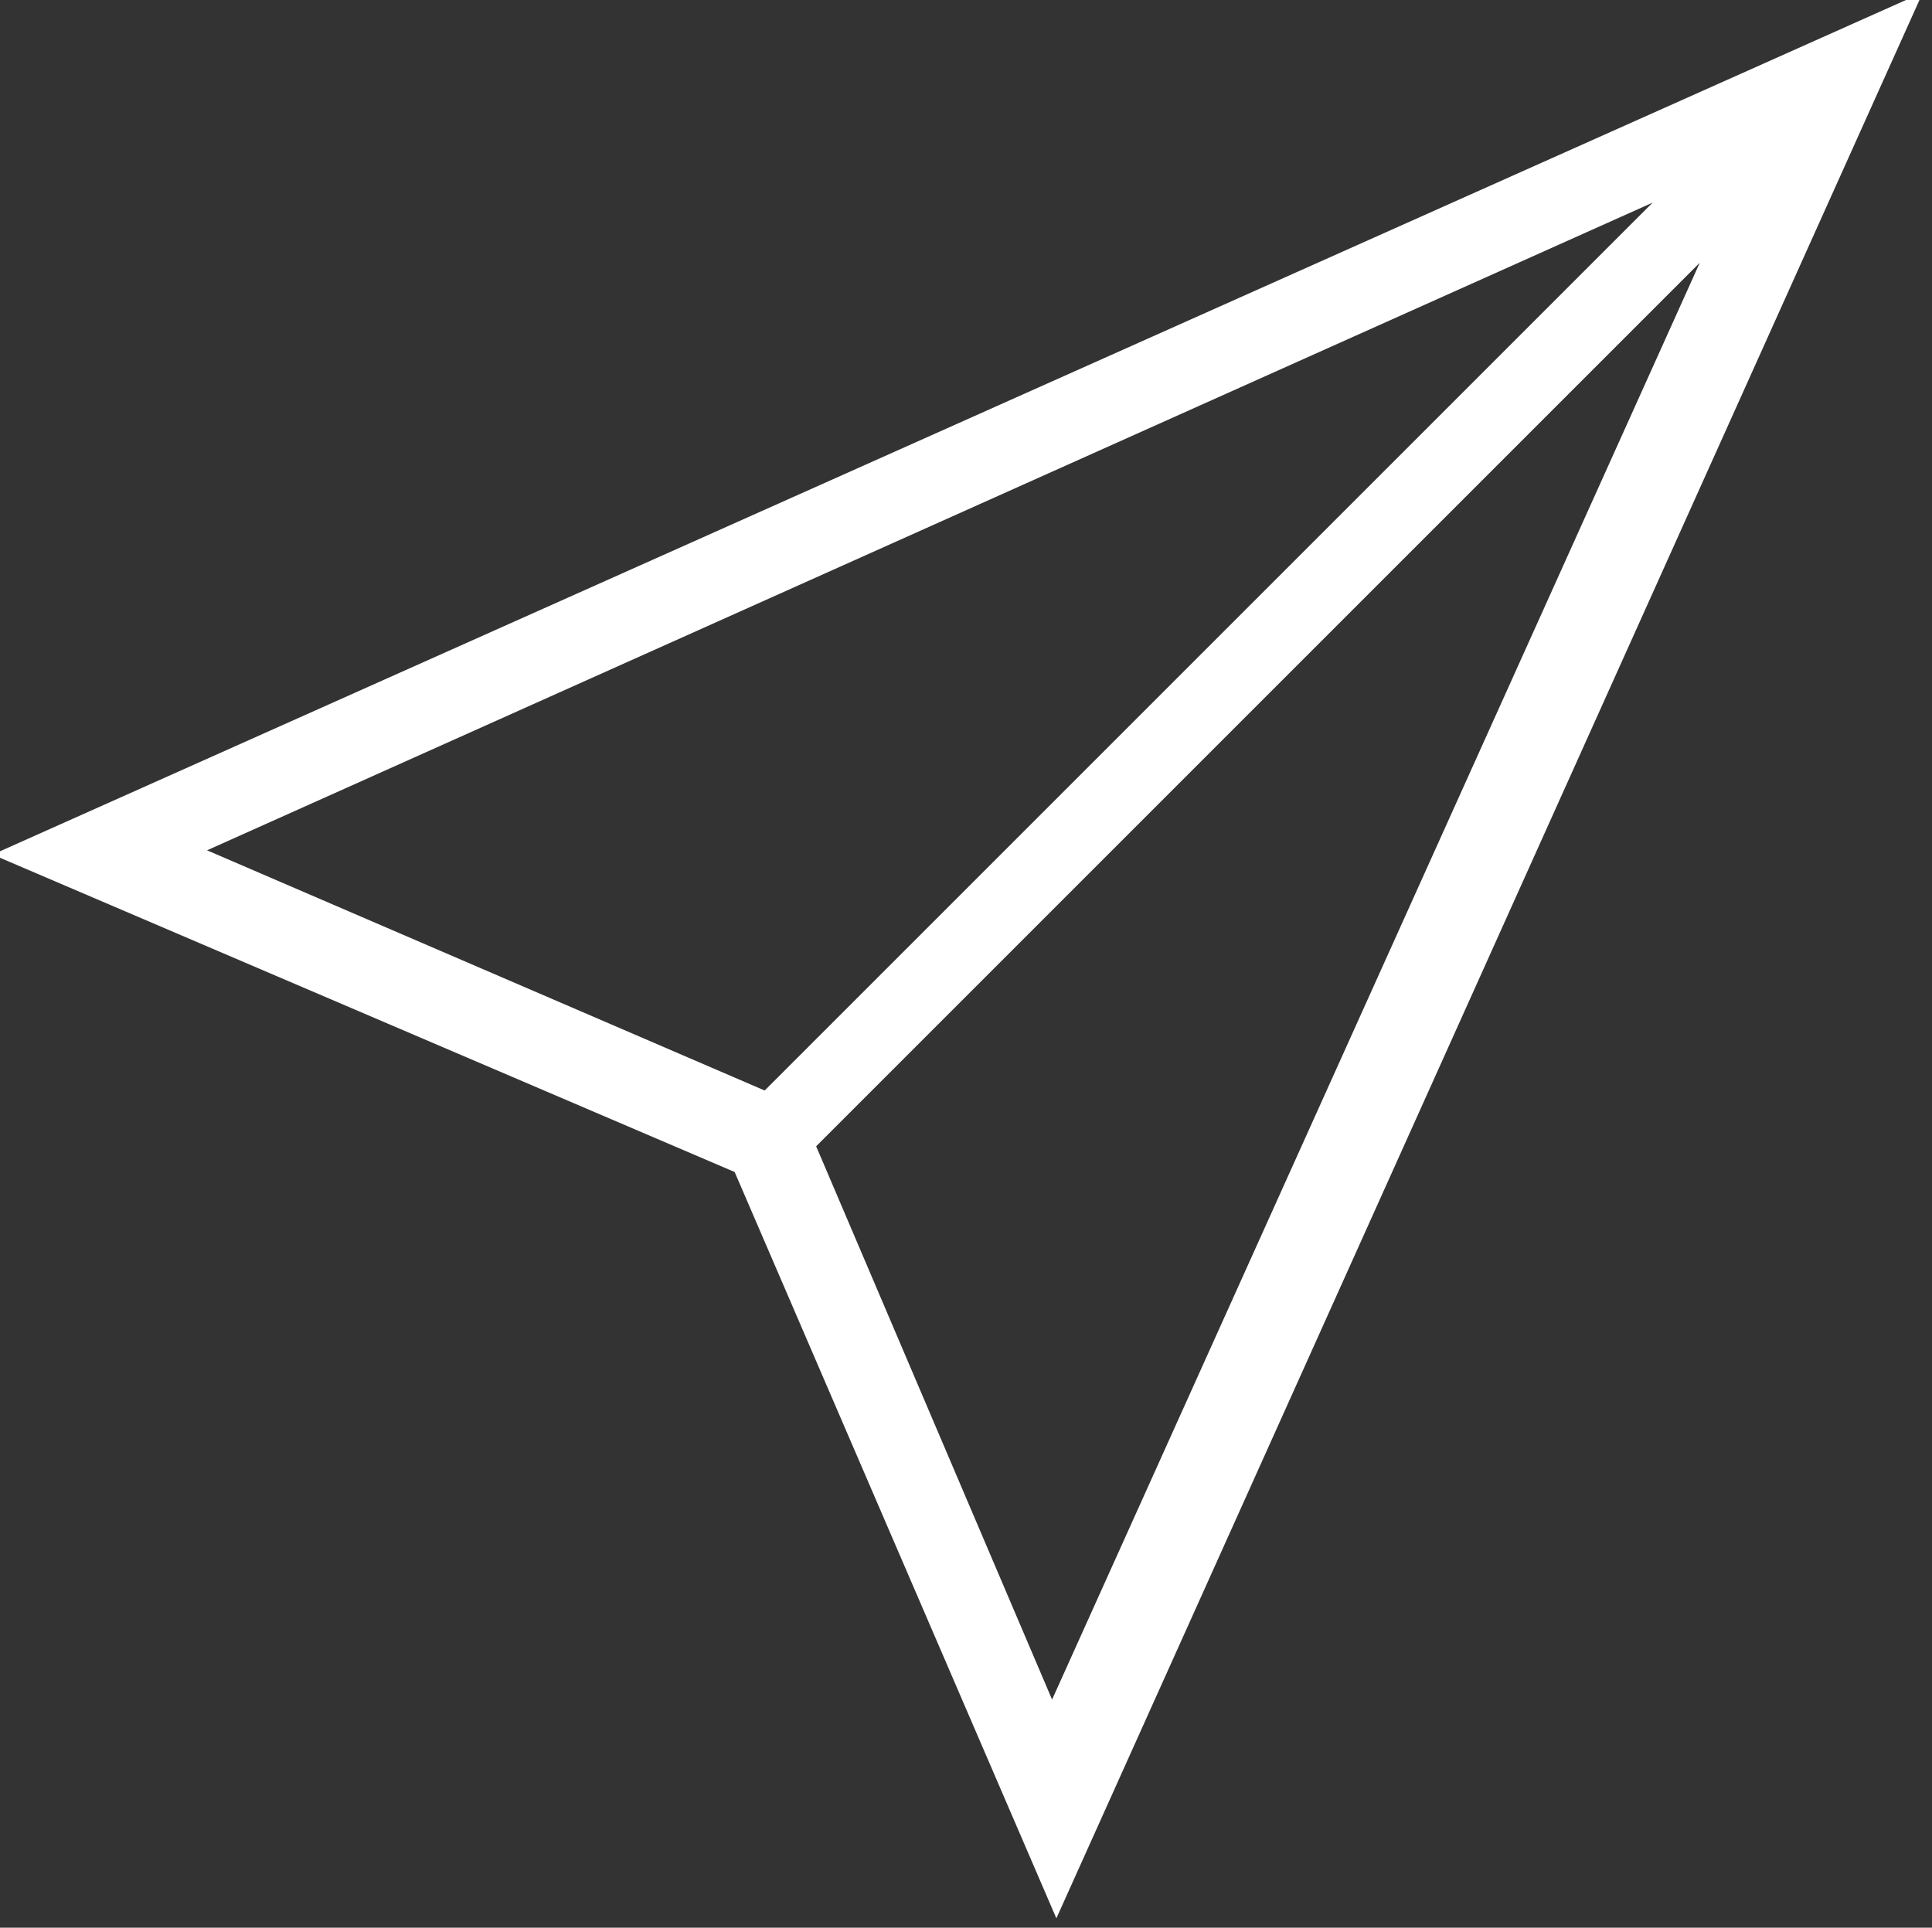<?xml version="1.0" encoding="UTF-8" standalone="no"?>
<svg
   xmlns:dc="http://purl.org/dc/elements/1.1/"
   xmlns:cc="http://creativecommons.org/ns#"
   xmlns:rdf="http://www.w3.org/1999/02/22-rdf-syntax-ns#"
   xmlns:svg="http://www.w3.org/2000/svg"
   xmlns="http://www.w3.org/2000/svg"
   xmlns:sodipodi="http://sodipodi.sourceforge.net/DTD/sodipodi-0.dtd"
   xmlns:inkscape="http://www.inkscape.org/namespaces/inkscape"
   width="10.134"
   height="10.112"
   viewBox="0 0 10.134 10.112"
   version="1.1"
   xml:space="preserve"
   style="clip-rule:evenodd;fill-rule:evenodd;stroke-linejoin:round;stroke-miterlimit:2"
   id="svg9"
   sodipodi:docname="paper_airplane.svg"
   inkscape:version="1.0.2 (e86c870879, 2021-01-15, custom)"><rect x="0" y="0" width="10.134" height="10.112" fill="#333333" stroke="none"/><defs
   id="defs13" /><sodipodi:namedview
   pagecolor="#ffffff"
   bordercolor="#666666"
   borderopacity="1"
   objecttolerance="10"
   gridtolerance="10"
   guidetolerance="10"
   inkscape:pageopacity="0"
   inkscape:pageshadow="2"
   inkscape:window-width="1920"
   inkscape:window-height="995"
   id="namedview11"
   showgrid="false"
   fit-margin-top="0"
   fit-margin-left="0"
   fit-margin-right="0"
   fit-margin-bottom="0"
   inkscape:zoom="39.454545"
   inkscape:cx="7.4743706"
   inkscape:cy="4.5792409"
   inkscape:window-x="1920"
   inkscape:window-y="0"
   inkscape:window-maximized="1"
   inkscape:current-layer="svg9" />
    <g
   transform="translate(-3626.089,-1210.129)"
   id="g7"
   style="fill:#ffffff">
        <g
   transform="translate(3237.03,786.104)"
   id="g5"
   style="fill:#ffffff">
            <g
   id="Message"
   transform="matrix(0.225,0,0,0.225,346.765,381.258)"
   style="fill:#ffffff">
                <path
   d="m 187.8,210 17.3,7.4 7.5,17.4 20.2,-44.9 z m 38.7,-15.2 -20.7,20.7 -13,-5.6 z m -19.5,22 20.6,-20.6 -15.1,33.5 z"
   style="fill-rule:nonzero;fill:#ffffff"
   id="path2" />
            </g>
        </g>
    </g>
</svg>
